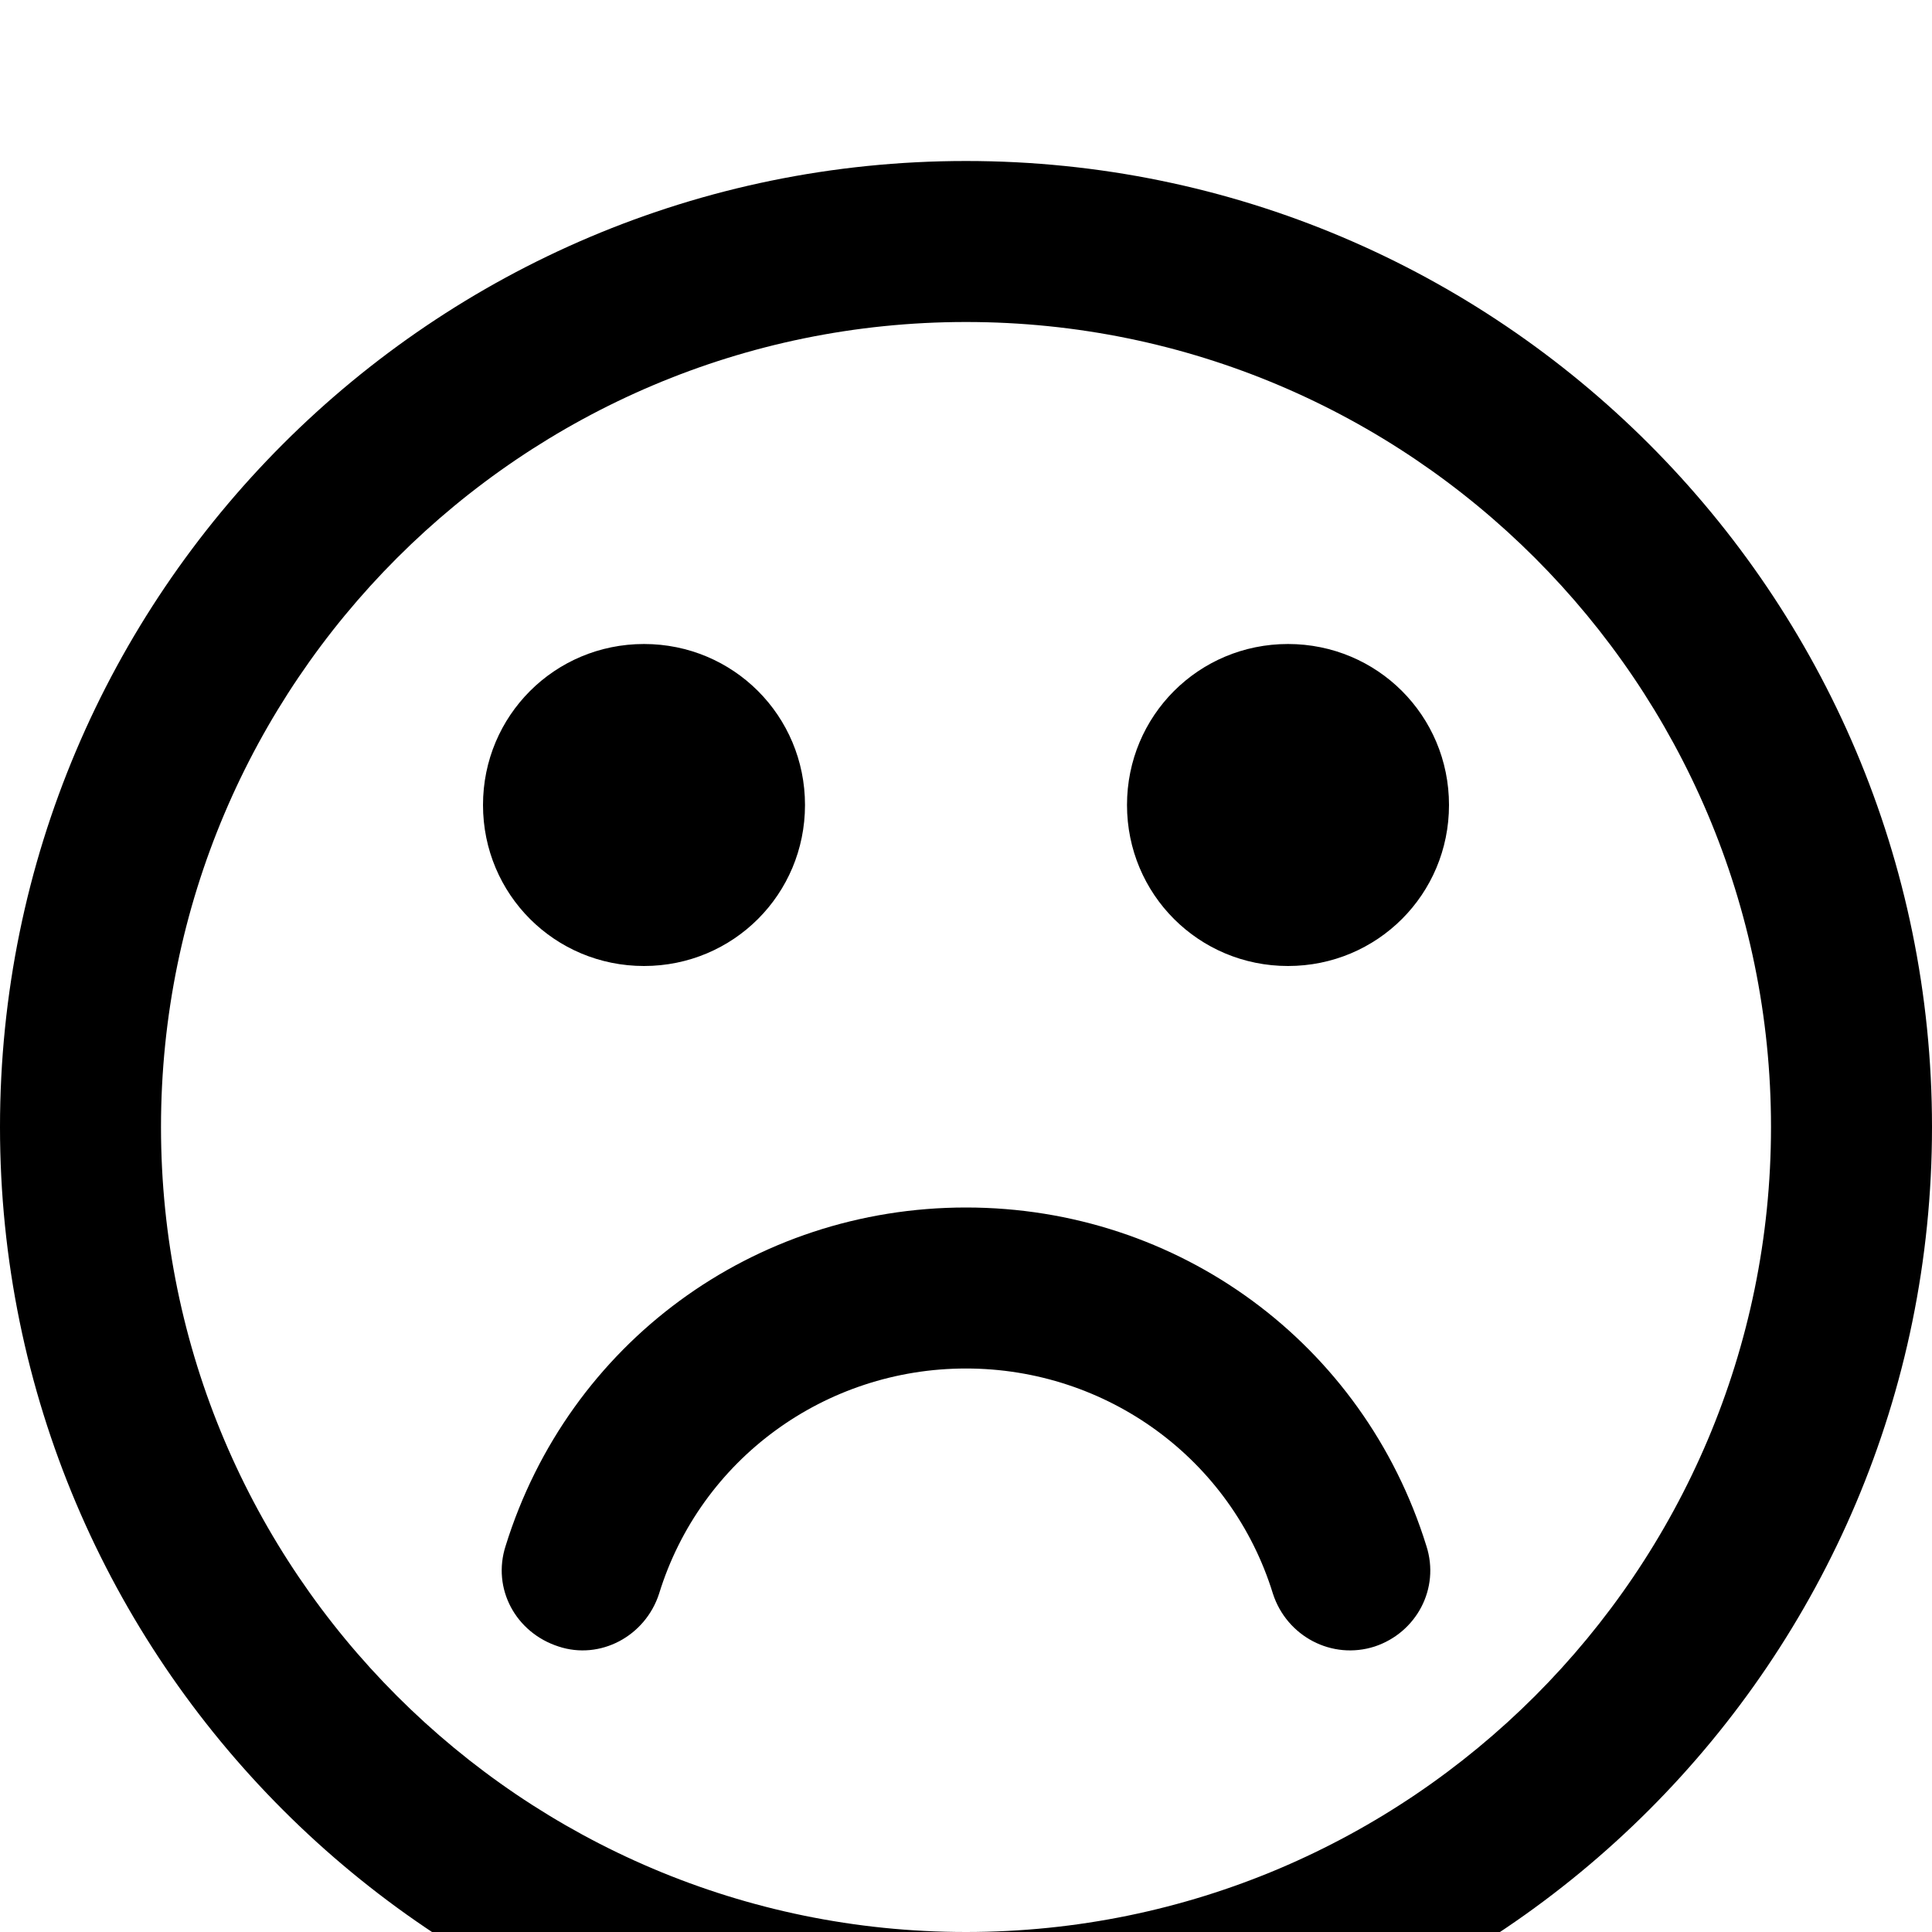 <?xml version="1.0" standalone="no"?>
<svg width="1536px" height="1536px" version="1.1" xmlns="http://www.w3.org/2000/svg">
    <path transform="scale(1, -1) translate(0, -1536)" glyph-name="frown_o" unicode="&#xf119;" 

d="M1134 307c11 -34 -8 -69 -41 -80c-34 -11 -70 8 -81 42c-33 107 -132 179 -244 179s-211 -72 -244 -179c-11 -34 -47 -53 -80 -42c-34 11 -53 46 -42 80c50 161 197 269 366 269s316 -108 366 -269zM640 896c0 -71 -57 -128 -128 -128s-128 57 -128 128s57 128 128 128
s128 -57 128 -128zM1152 896c0 -71 -57 -128 -128 -128s-128 57 -128 128s57 128 128 128s128 -57 128 -128zM1408 640c0 353 -287 640 -640 640s-640 -287 -640 -640s287 -640 640 -640s640 287 640 640zM1536 640c0 -424 -344 -768 -768 -768s-768 344 -768 768
s344 768 768 768s768 -344 768 -768z" />
</svg>